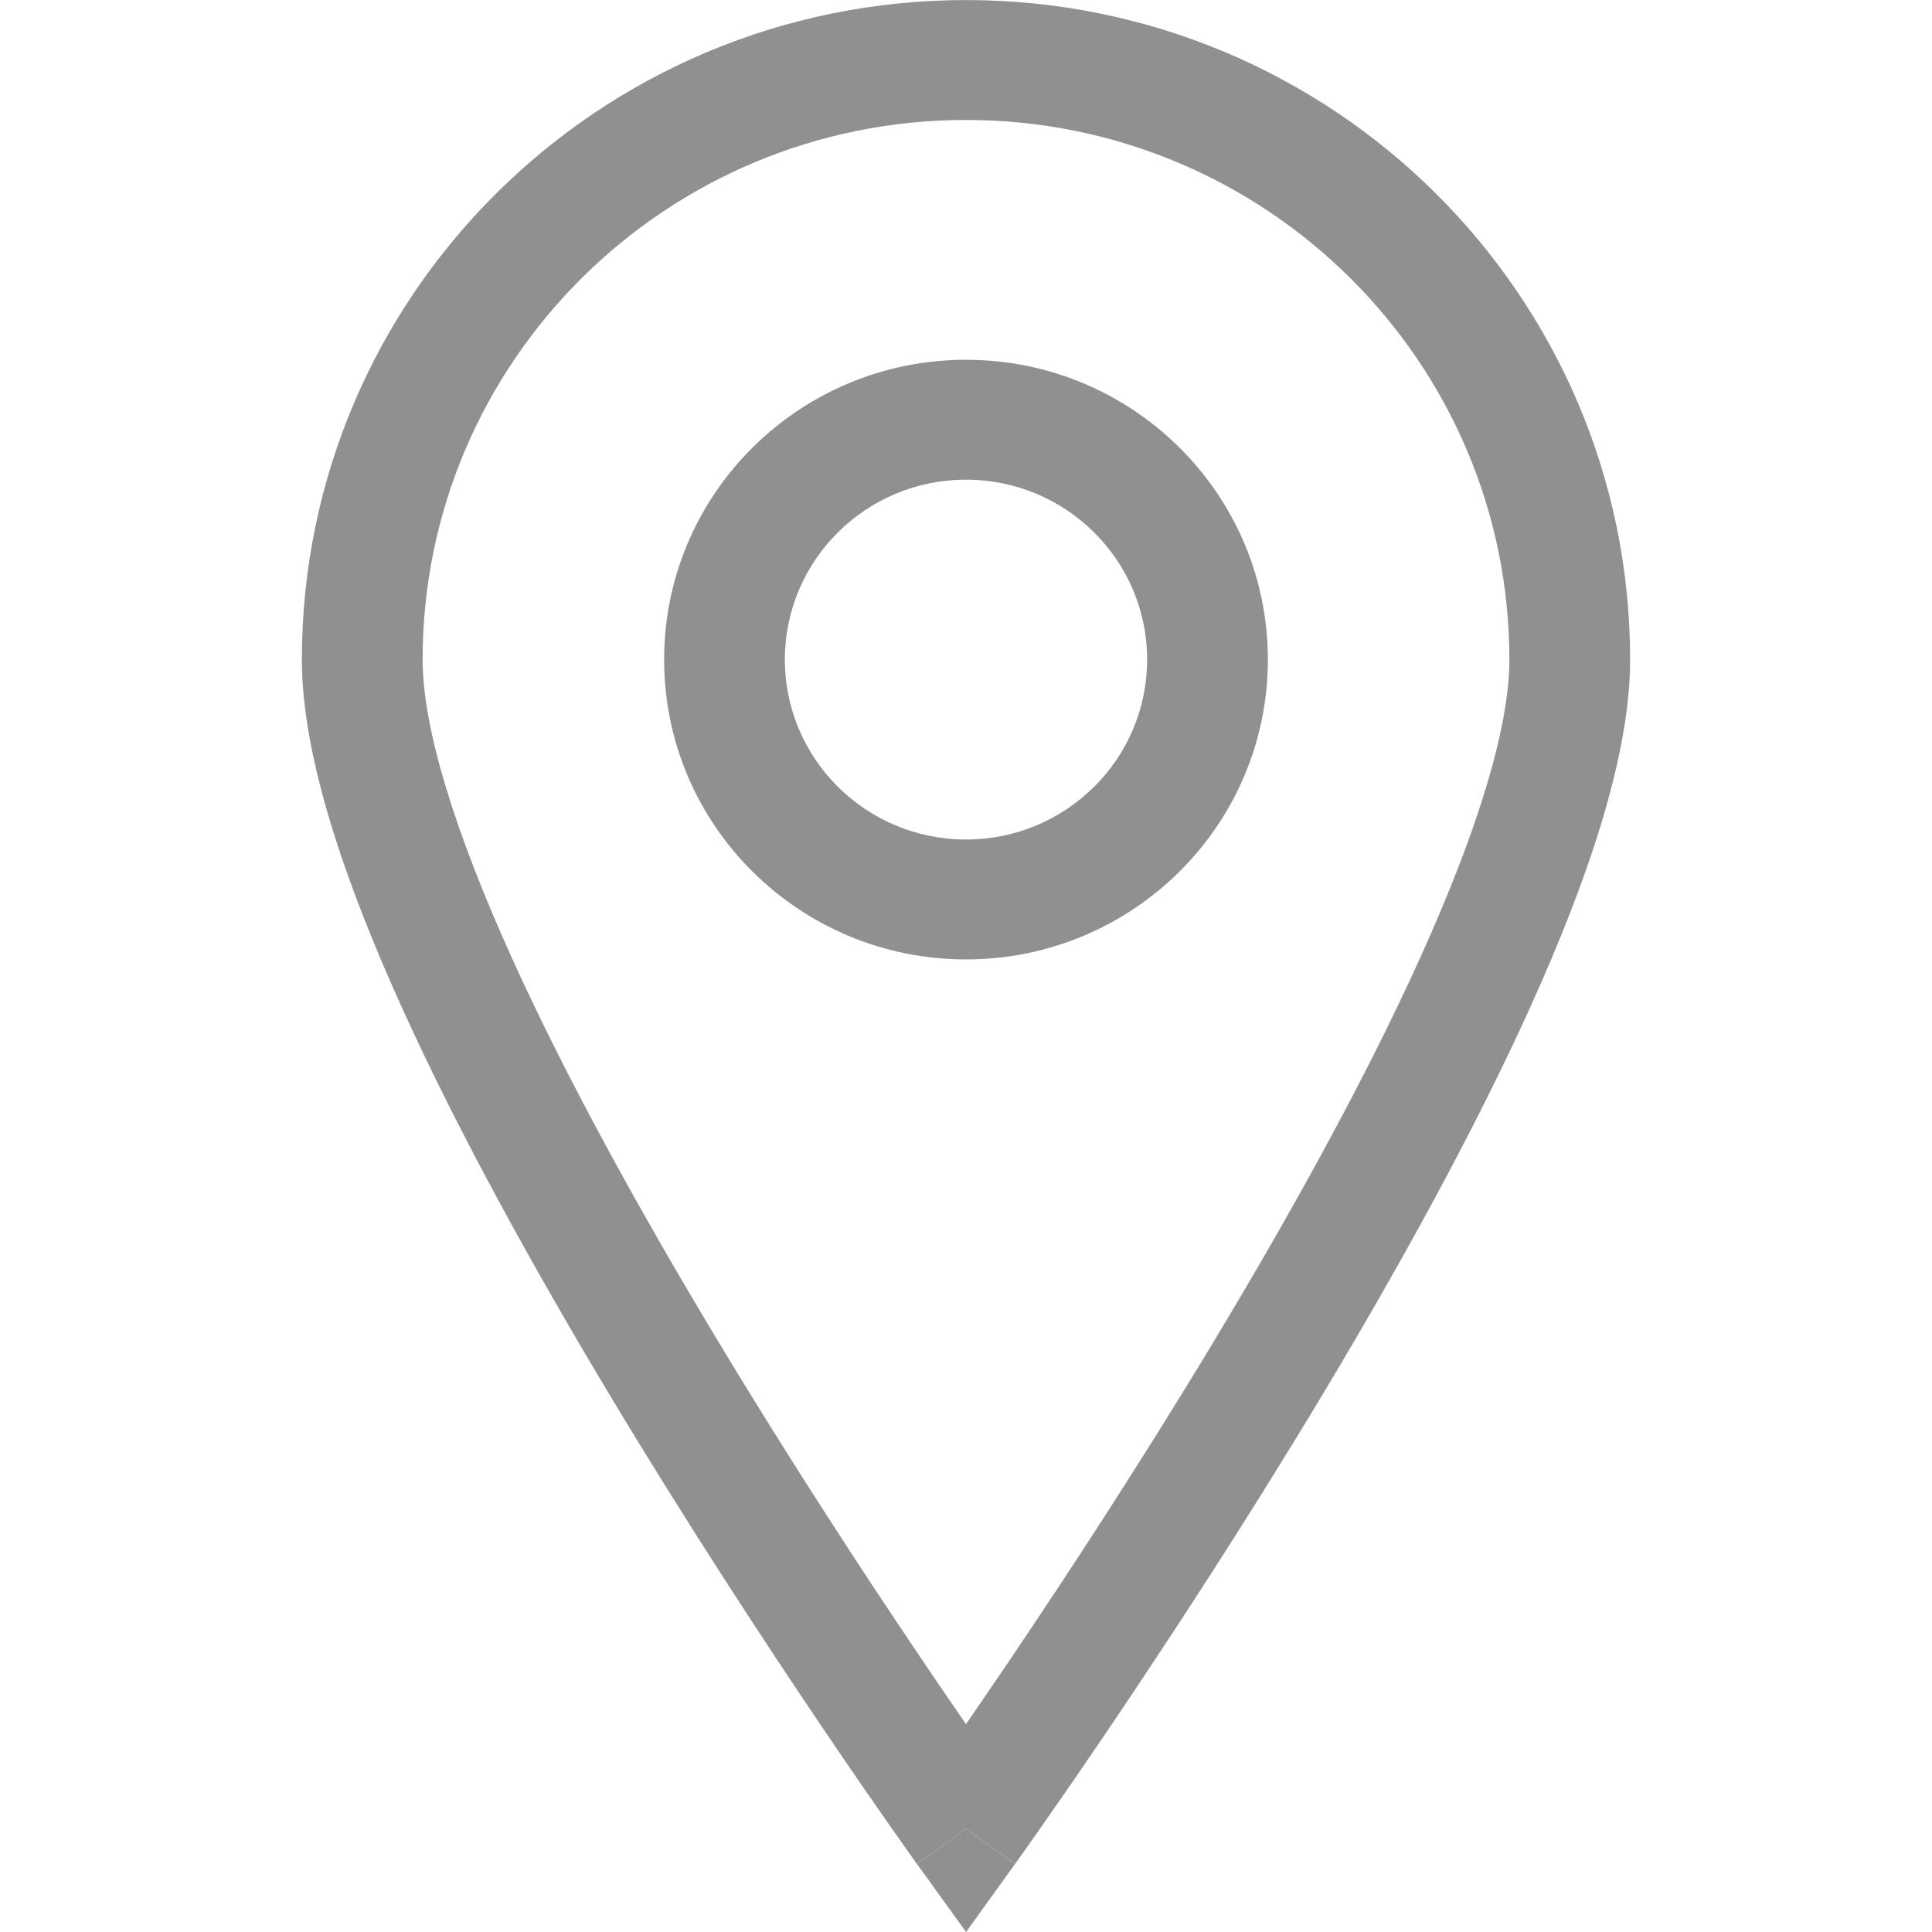 <svg fill="none" height="300" viewBox="0 0 22 32" width="300" xmlns="http://www.w3.org/2000/svg" version="1.1" xmlns:xlink="http://www.w3.org/1999/xlink" xmlns:svgjs="http://svgjs.dev/svgjs"><g width="100%" height="100%" transform="matrix(1,0,0,1,0,0)"><g fill="#000"><path d="m10.187 30.871s0.0 0.0.814-.578l.813.578-.813 1.129z" fill="#909090" fill-opacity="1" data-original-color="#000000ff" stroke="none" stroke-opacity="1"/><g clip-rule="evenodd" fill-rule="evenodd"><path d="m11 5.959c-2.761 0-5 2.223-5 4.966 0 2.743 2.239 4.966 5 4.966 2.761 0 5-2.223 5-4.966 0-2.743-2.239-4.966-5-4.966zm-3 4.966c0-1.646 1.343-2.98 3-2.98 1.657 0 3 1.334 3 2.98 0 1.646-1.343 2.98-3 2.98-1.657 0-3-1.334-3-2.98z" fill="#909090" fill-opacity="1" data-original-color="#000000ff" stroke="none" stroke-opacity="1"/><path d="m10.187 30.871.814-.578c.813.578.814.577.814.577l.007-.01.022-.031.086-.12c.074-.105.183-.258.321-.456.276-.394.67-.963 1.142-1.661.944-1.397 2.204-3.319 3.466-5.416 1.26-2.094 2.531-4.381 3.491-6.503.942-2.083 1.65-4.147 1.65-5.747 0-6.034-4.925-10.925-11-10.925-6.075 0-11 4.891-11 10.925 0 1.6.708 3.665 1.65 5.747.96 2.122 2.232 4.409 3.491 6.503 1.262 2.098 2.522 4.019 3.466 5.416.472.699.866 1.267 1.142 1.661.138.197.247.351.321.456l.086.12.022.031zm-8.187-19.945c0-4.937 4.029-8.939 9-8.939 4.971 0 9 4.002 9 8.939 0 1.143-.542 2.87-1.475 4.933-.915 2.023-2.143 4.236-3.384 6.298-1.238 2.059-2.478 3.95-3.409 5.328-.274.405-.52.765-.732 1.072-.212-.307-.459-.667-.732-1.072-.931-1.378-2.171-3.269-3.409-5.328-1.24-2.062-2.469-4.275-3.384-6.298-.933-2.063-1.475-3.791-1.475-4.933z" fill="#909090" fill-opacity="1" data-original-color="#000000ff" stroke="none" stroke-opacity="1"/></g></g></g></svg>